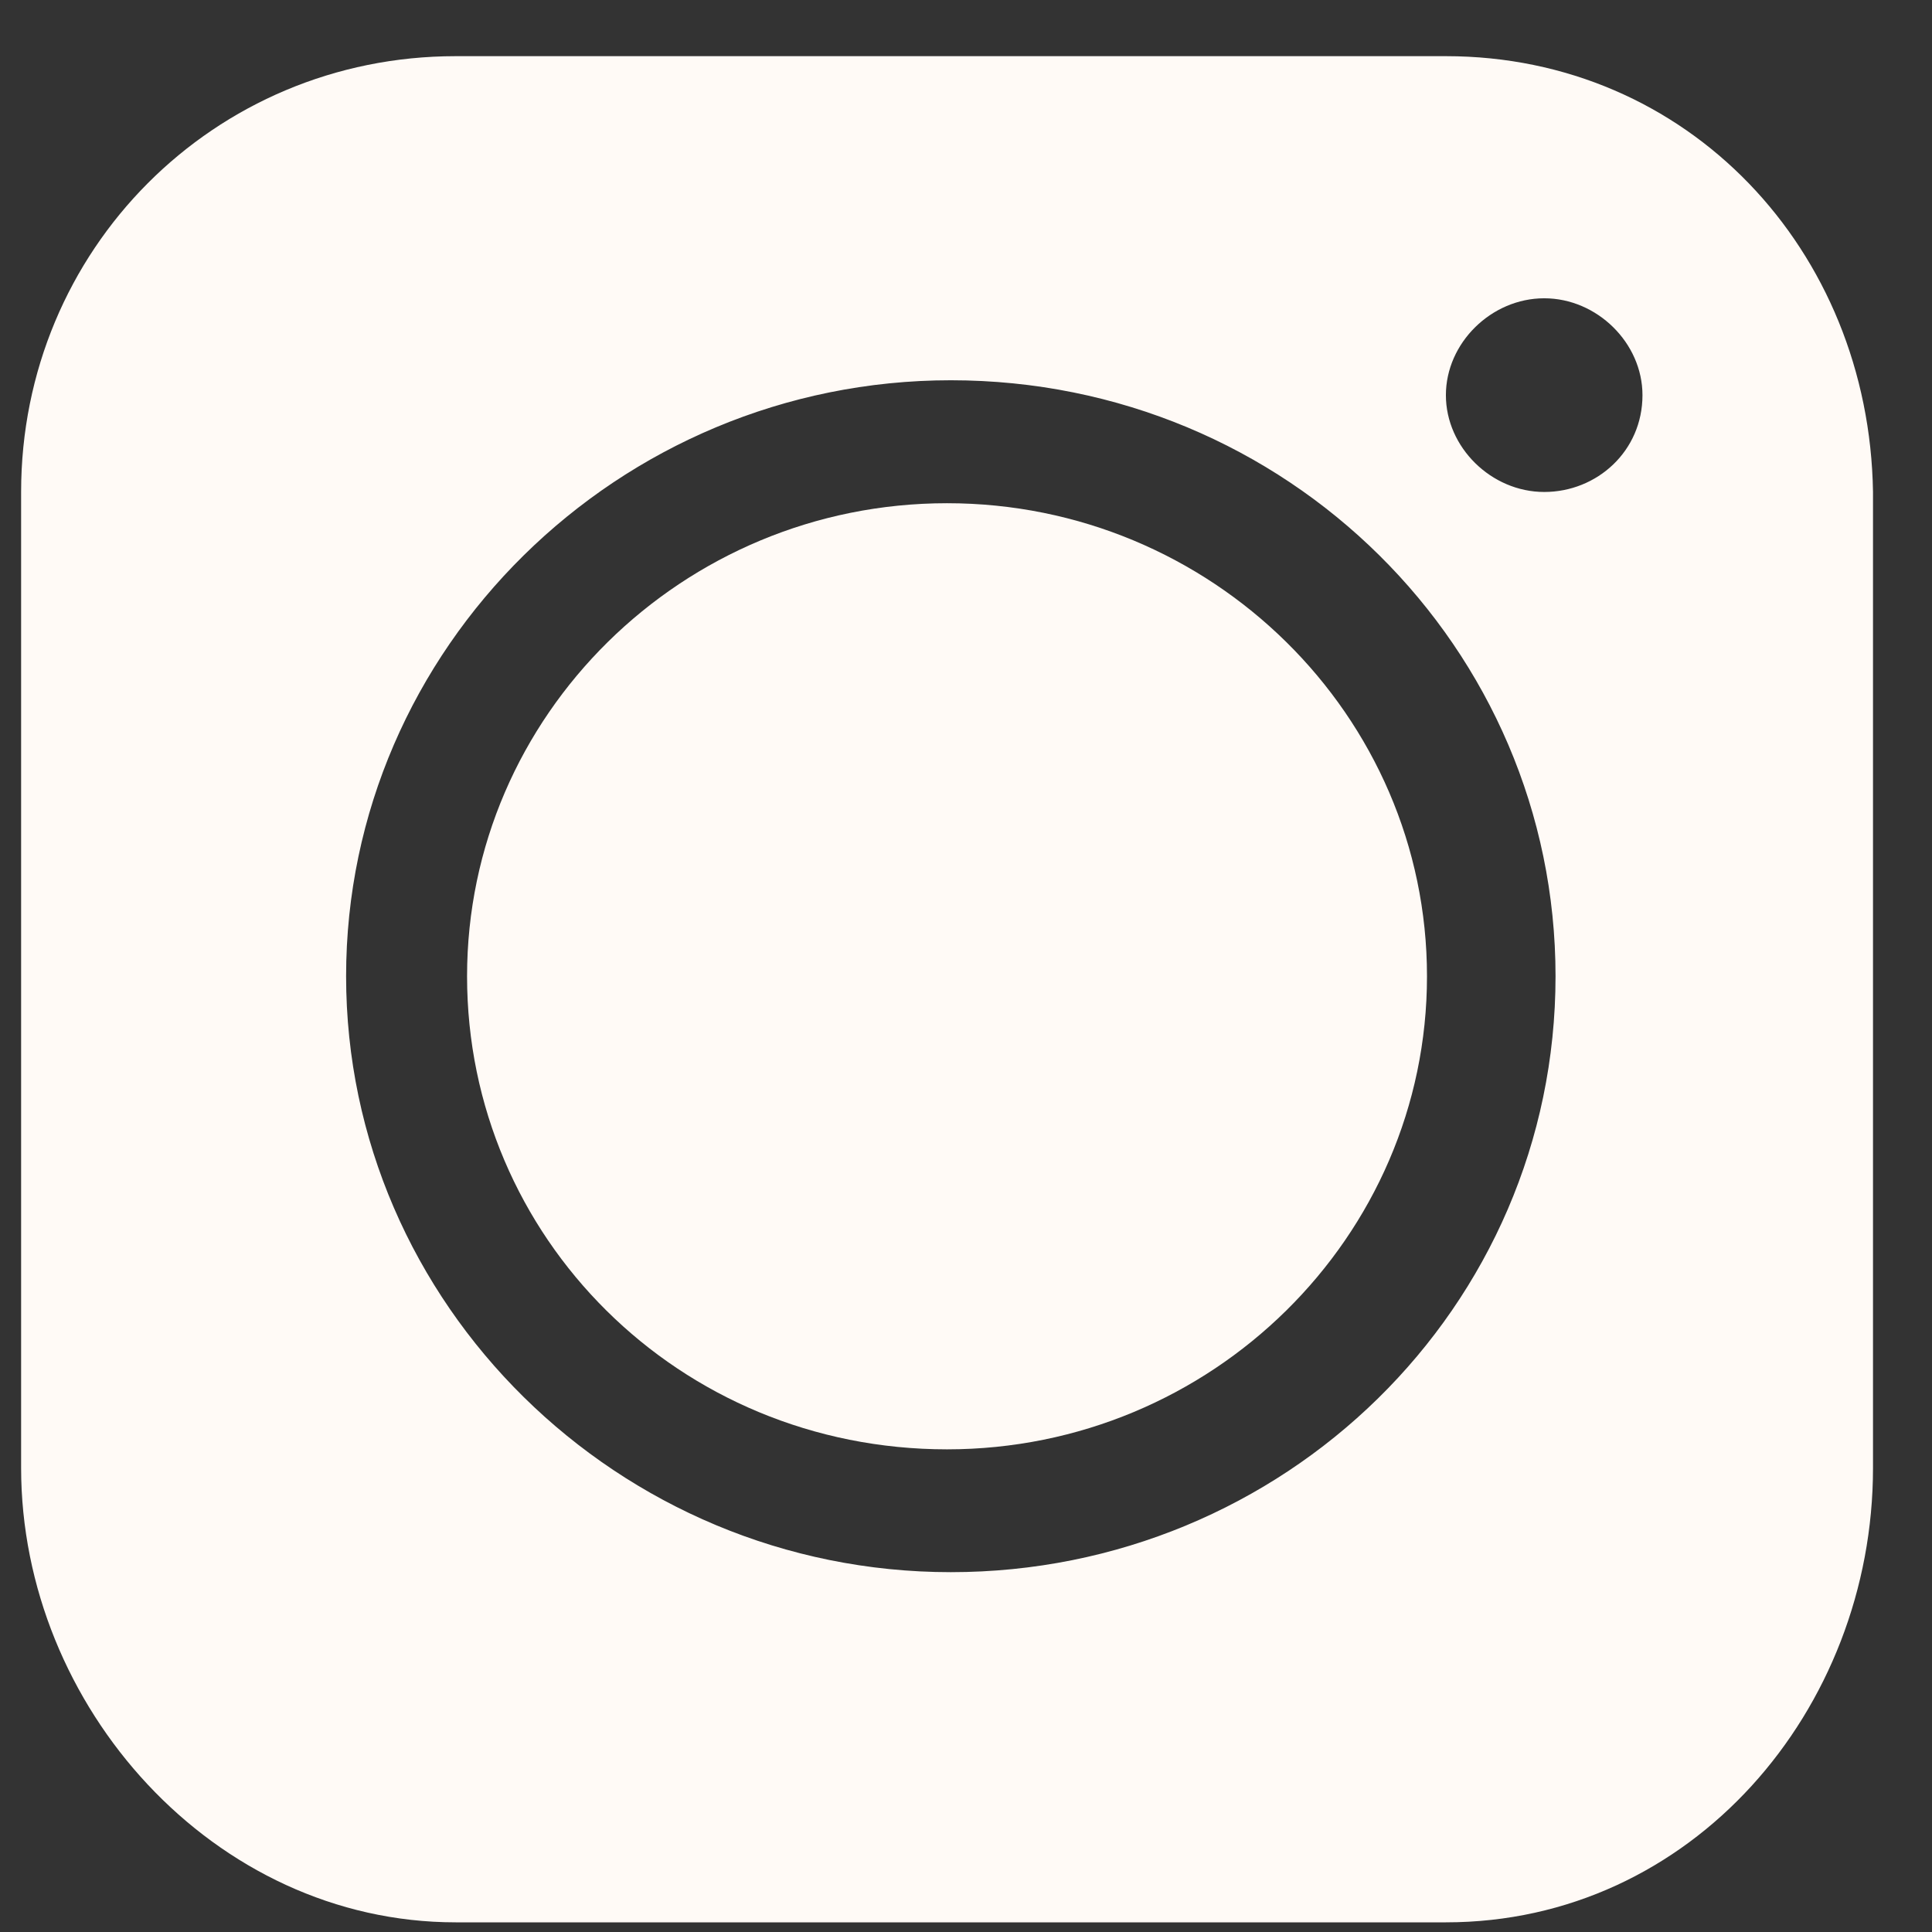 <?xml version="1.0" encoding="UTF-8"?> <svg xmlns="http://www.w3.org/2000/svg" width="28" height="28" viewBox="0 0 28 28" fill="none"><rect x="0" y="0" width="28" height="28" fill="#333333" stroke="none"/> <path fill-rule="evenodd" clip-rule="evenodd" d="M6.769 14.149C6.769 10.37 9.891 7.293 13.725 7.293C17.559 7.293 20.681 10.37 20.681 14.149C20.681 17.927 17.559 21.005 13.725 21.005C9.836 21.005 6.769 17.927 6.769 14.149Z" fill="#FFFAF6"></path> <path fill-rule="evenodd" clip-rule="evenodd" d="M20.955 0.814H6.605C3.099 0.814 0.306 3.622 0.306 7.13V21.274C0.306 24.729 3.099 27.86 6.605 27.86H20.955C24.516 27.86 27.145 24.783 27.145 21.274V7.13C27.09 3.622 24.461 0.814 20.955 0.814ZM13.78 22.785C8.96 22.785 5.016 18.898 5.016 14.148C5.016 9.398 8.96 5.511 13.78 5.511C18.655 5.511 22.544 9.398 22.544 14.148C22.544 18.953 18.6 22.785 13.78 22.785ZM22.38 7.13C21.613 7.13 20.955 6.483 20.955 5.727C20.955 4.971 21.613 4.323 22.38 4.323C23.146 4.323 23.804 4.971 23.804 5.727C23.804 6.537 23.146 7.13 22.38 7.13Z" fill="#FFFAF6"></path> </svg> 
